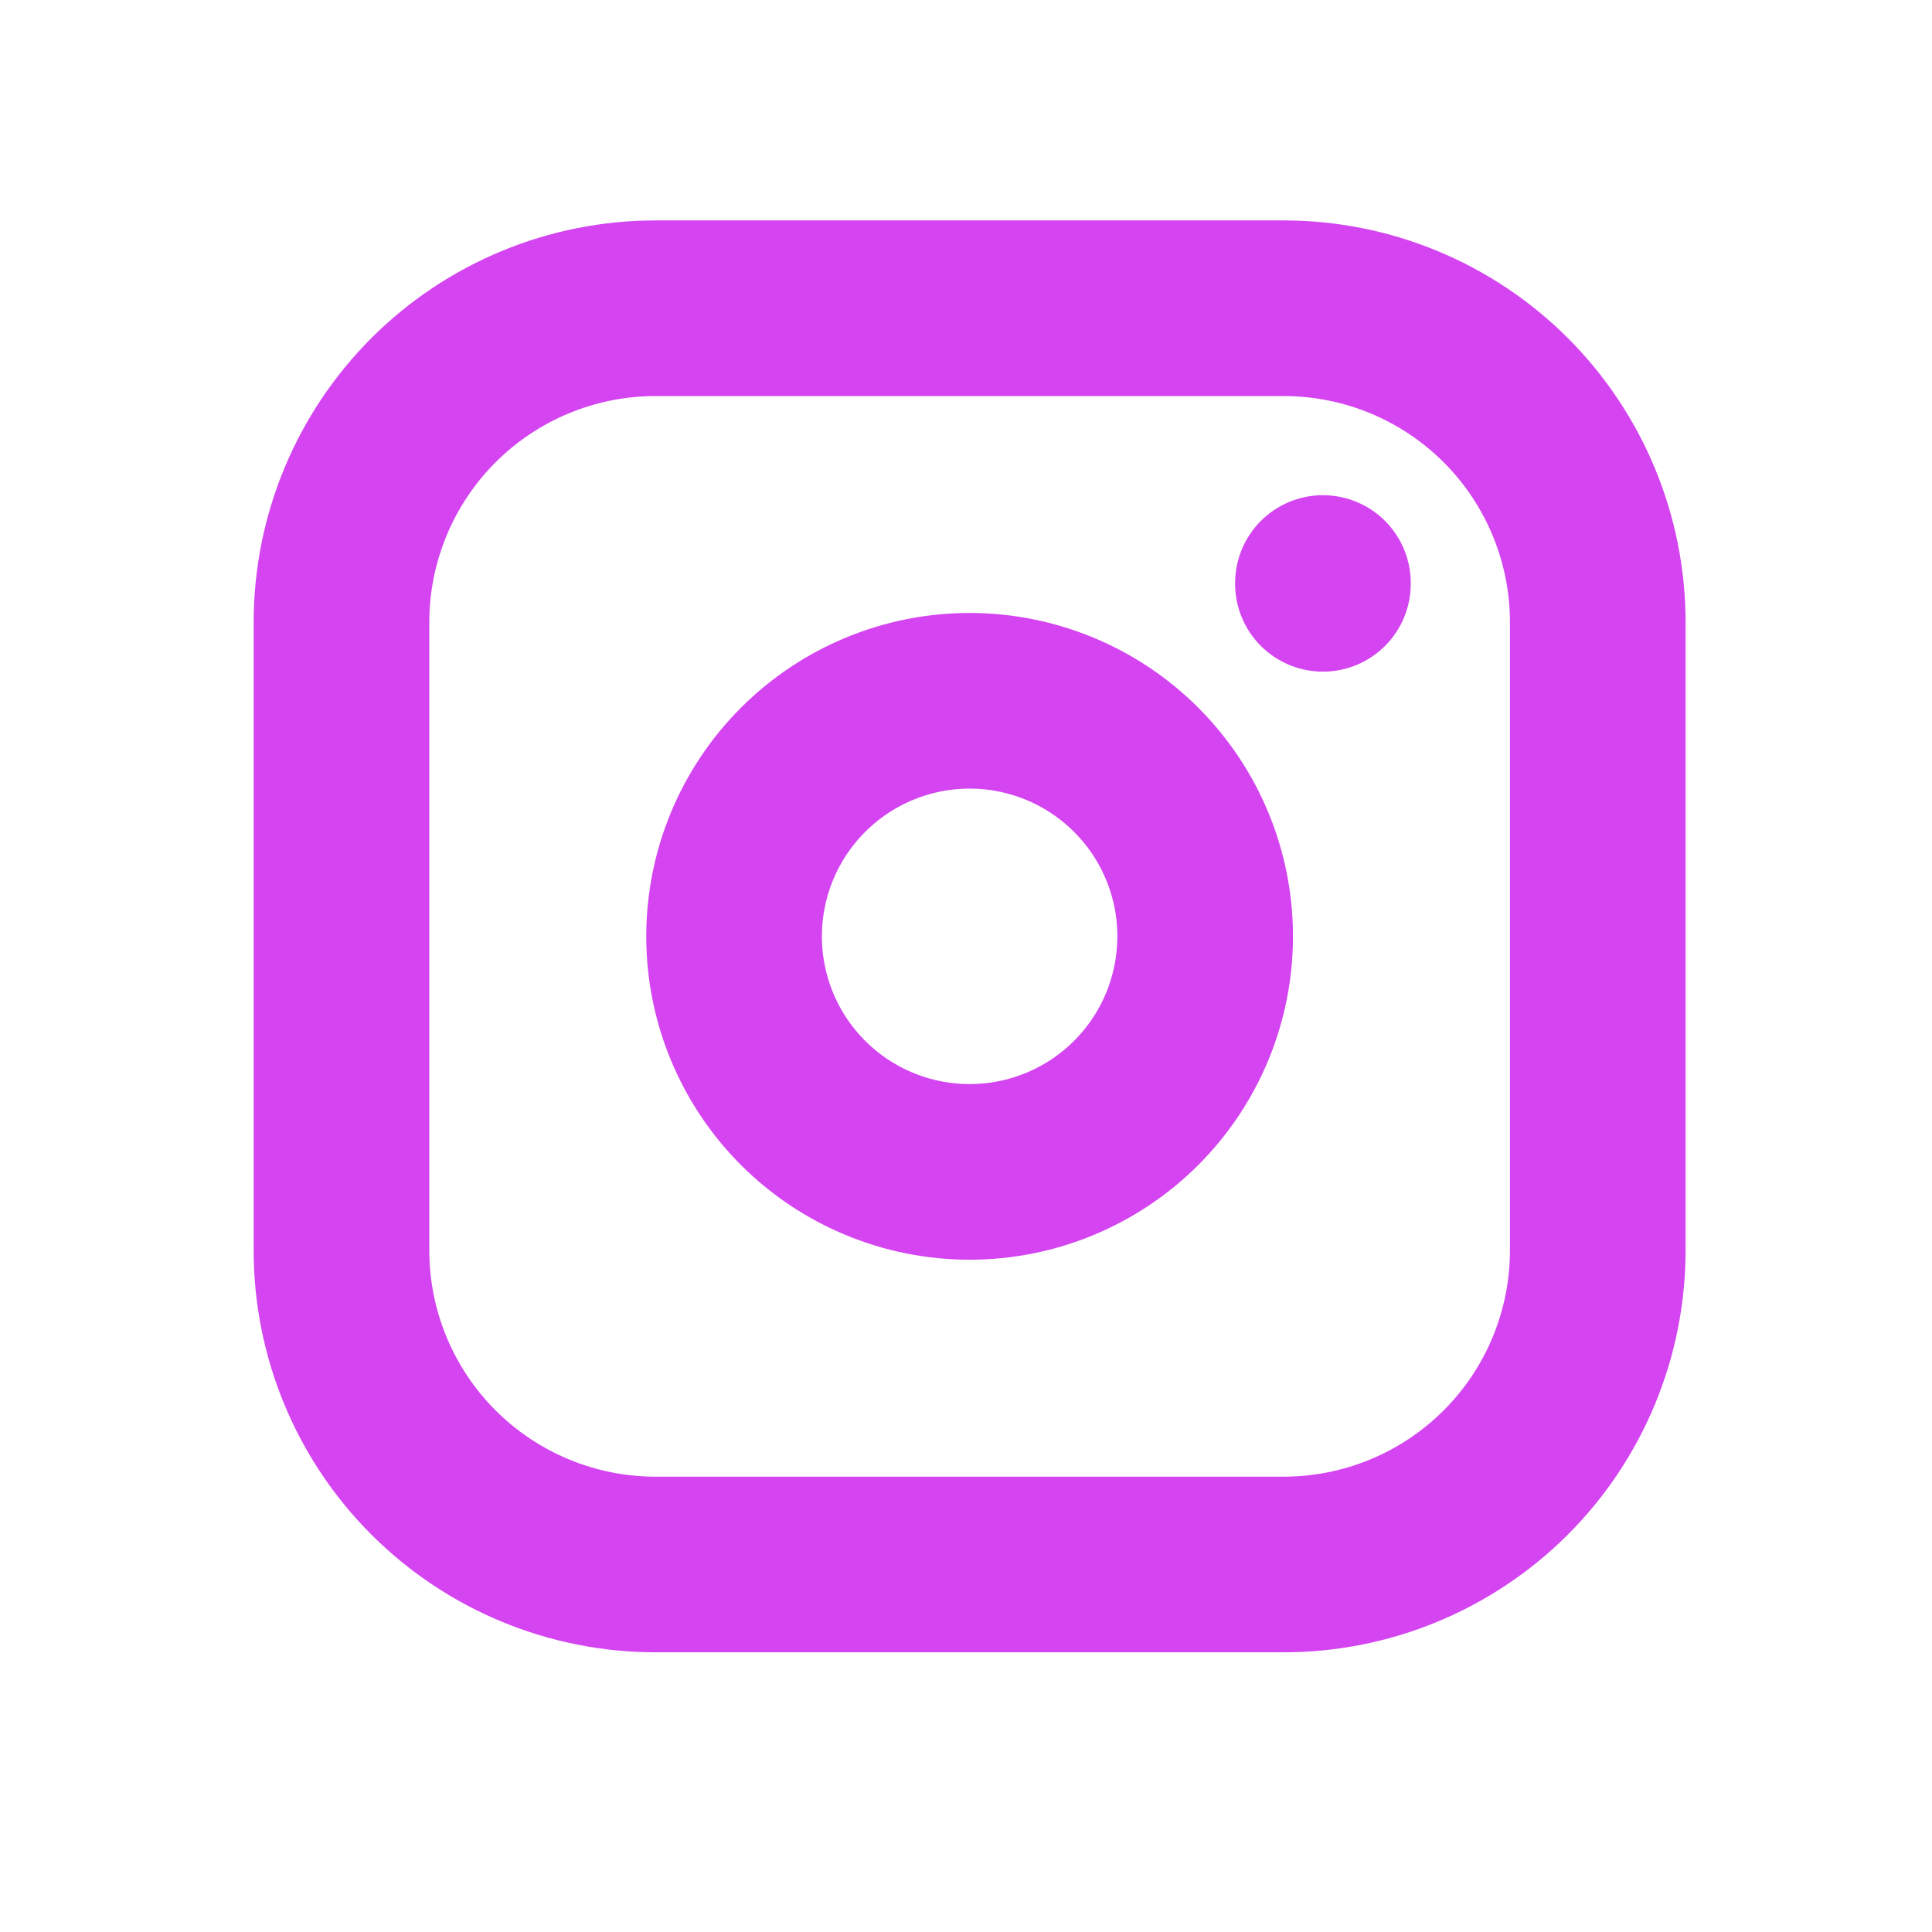 <svg width="44" height="44" viewBox="0 0 44 44" fill="none" xmlns="http://www.w3.org/2000/svg">
<path d="M30.129 13.278V13.296M7.777 14.172C7.777 12.275 8.531 10.456 9.872 9.114C11.214 7.773 13.033 7.02 14.93 7.02H29.235C31.132 7.02 32.951 7.773 34.293 9.114C35.634 10.456 36.388 12.275 36.388 14.172V28.477C36.388 30.374 35.634 32.194 34.293 33.535C32.951 34.876 31.132 35.63 29.235 35.63H14.93C13.033 35.63 11.214 34.876 9.872 33.535C8.531 32.194 7.777 30.374 7.777 28.477V14.172ZM16.718 21.325C16.718 22.747 17.283 24.112 18.289 25.118C19.295 26.124 20.66 26.689 22.082 26.689C23.505 26.689 24.87 26.124 25.876 25.118C26.882 24.112 27.447 22.747 27.447 21.325C27.447 19.902 26.882 18.538 25.876 17.532C24.87 16.526 23.505 15.96 22.082 15.96C20.66 15.96 19.295 16.526 18.289 17.532C17.283 18.538 16.718 19.902 16.718 21.325Z" stroke="#D444F1" stroke-width="4" stroke-linecap="round" stroke-linejoin="round"/>
</svg>
